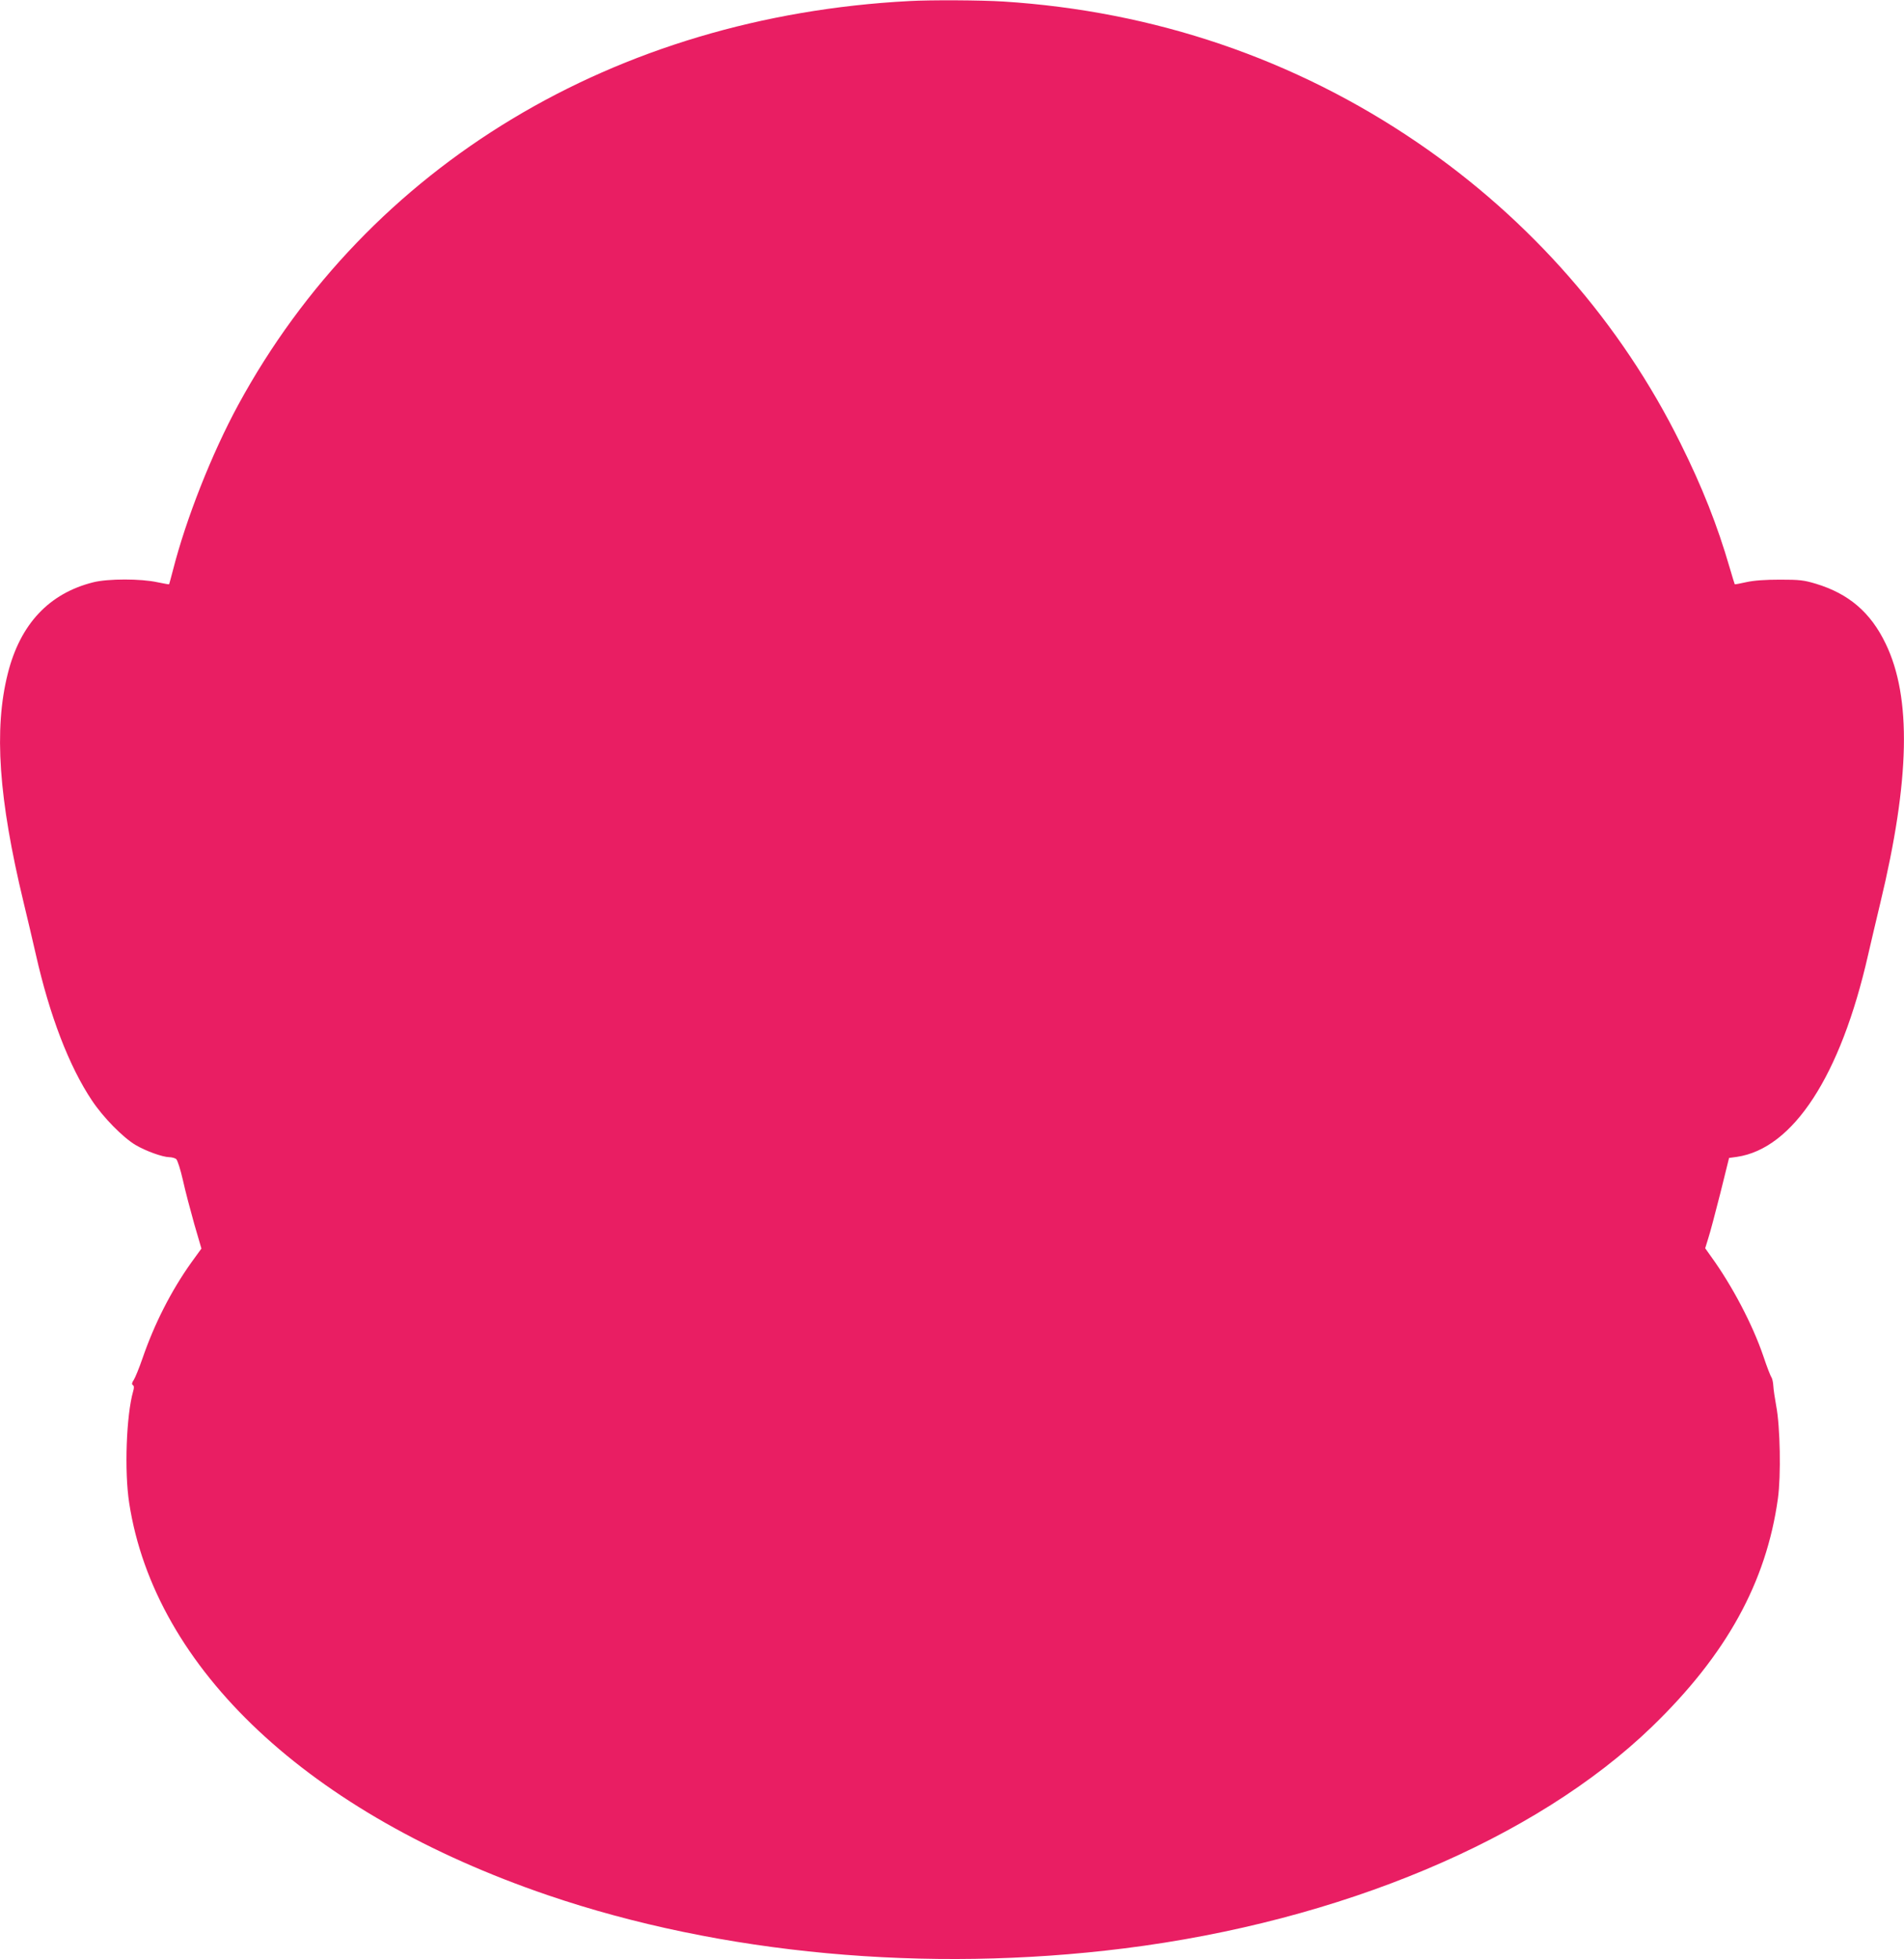 <?xml version="1.0" standalone="no"?>
<!DOCTYPE svg PUBLIC "-//W3C//DTD SVG 20010904//EN"
 "http://www.w3.org/TR/2001/REC-SVG-20010904/DTD/svg10.dtd">
<svg version="1.0" xmlns="http://www.w3.org/2000/svg"
 width="1244pt" height="1280pt" viewBox="0 0 1244 1280"
 preserveAspectRatio="xMidYMid meet">
<g transform="translate(0,1280) scale(0.1,-0.1)"
fill="#e91e63" stroke="none">
<path d="M5940 12793 c-1921 -101 -3532 -1071 -4384 -2639 -172 -317 -340
-742 -426 -1079 -13 -49 -24 -91 -25 -92 -1 -2 -35 5 -76 13 -108 24 -323 24
-419 0 -289 -72 -478 -273 -559 -596 -92 -364 -60 -819 103 -1495 24 -99 60
-252 80 -340 90 -399 217 -731 367 -955 74 -111 201 -240 284 -290 68 -40 176
-79 221 -80 16 0 37 -6 45 -12 9 -8 28 -68 44 -138 15 -69 49 -197 74 -286
l47 -161 -66 -91 c-131 -184 -241 -399 -320 -629 -21 -61 -47 -124 -56 -138
-13 -19 -14 -29 -6 -34 8 -5 9 -17 2 -40 -45 -157 -58 -524 -26 -730 167
-1085 1176 -2030 2734 -2562 1132 -386 2476 -510 3767 -348 1413 177 2687 712
3449 1449 485 469 746 942 822 1489 21 150 15 472 -11 606 -9 50 -18 109 -19
132 -1 22 -7 47 -12 55 -6 7 -30 69 -53 138 -70 206 -204 461 -341 650 l-39
55 20 65 c12 36 47 169 79 295 l57 230 51 7 c368 54 678 530 857 1318 20 85
55 238 80 340 194 806 205 1344 35 1695 -98 204 -241 326 -455 391 -80 24
-107 27 -235 27 -97 0 -169 -5 -219 -16 -41 -9 -76 -16 -77 -14 -1 1 -16 50
-33 108 -80 276 -180 529 -322 814 -388 784 -981 1461 -1717 1963 -802 547
-1719 859 -2707 922 -144 9 -474 11 -615 3z"/>
</g>
</svg>
